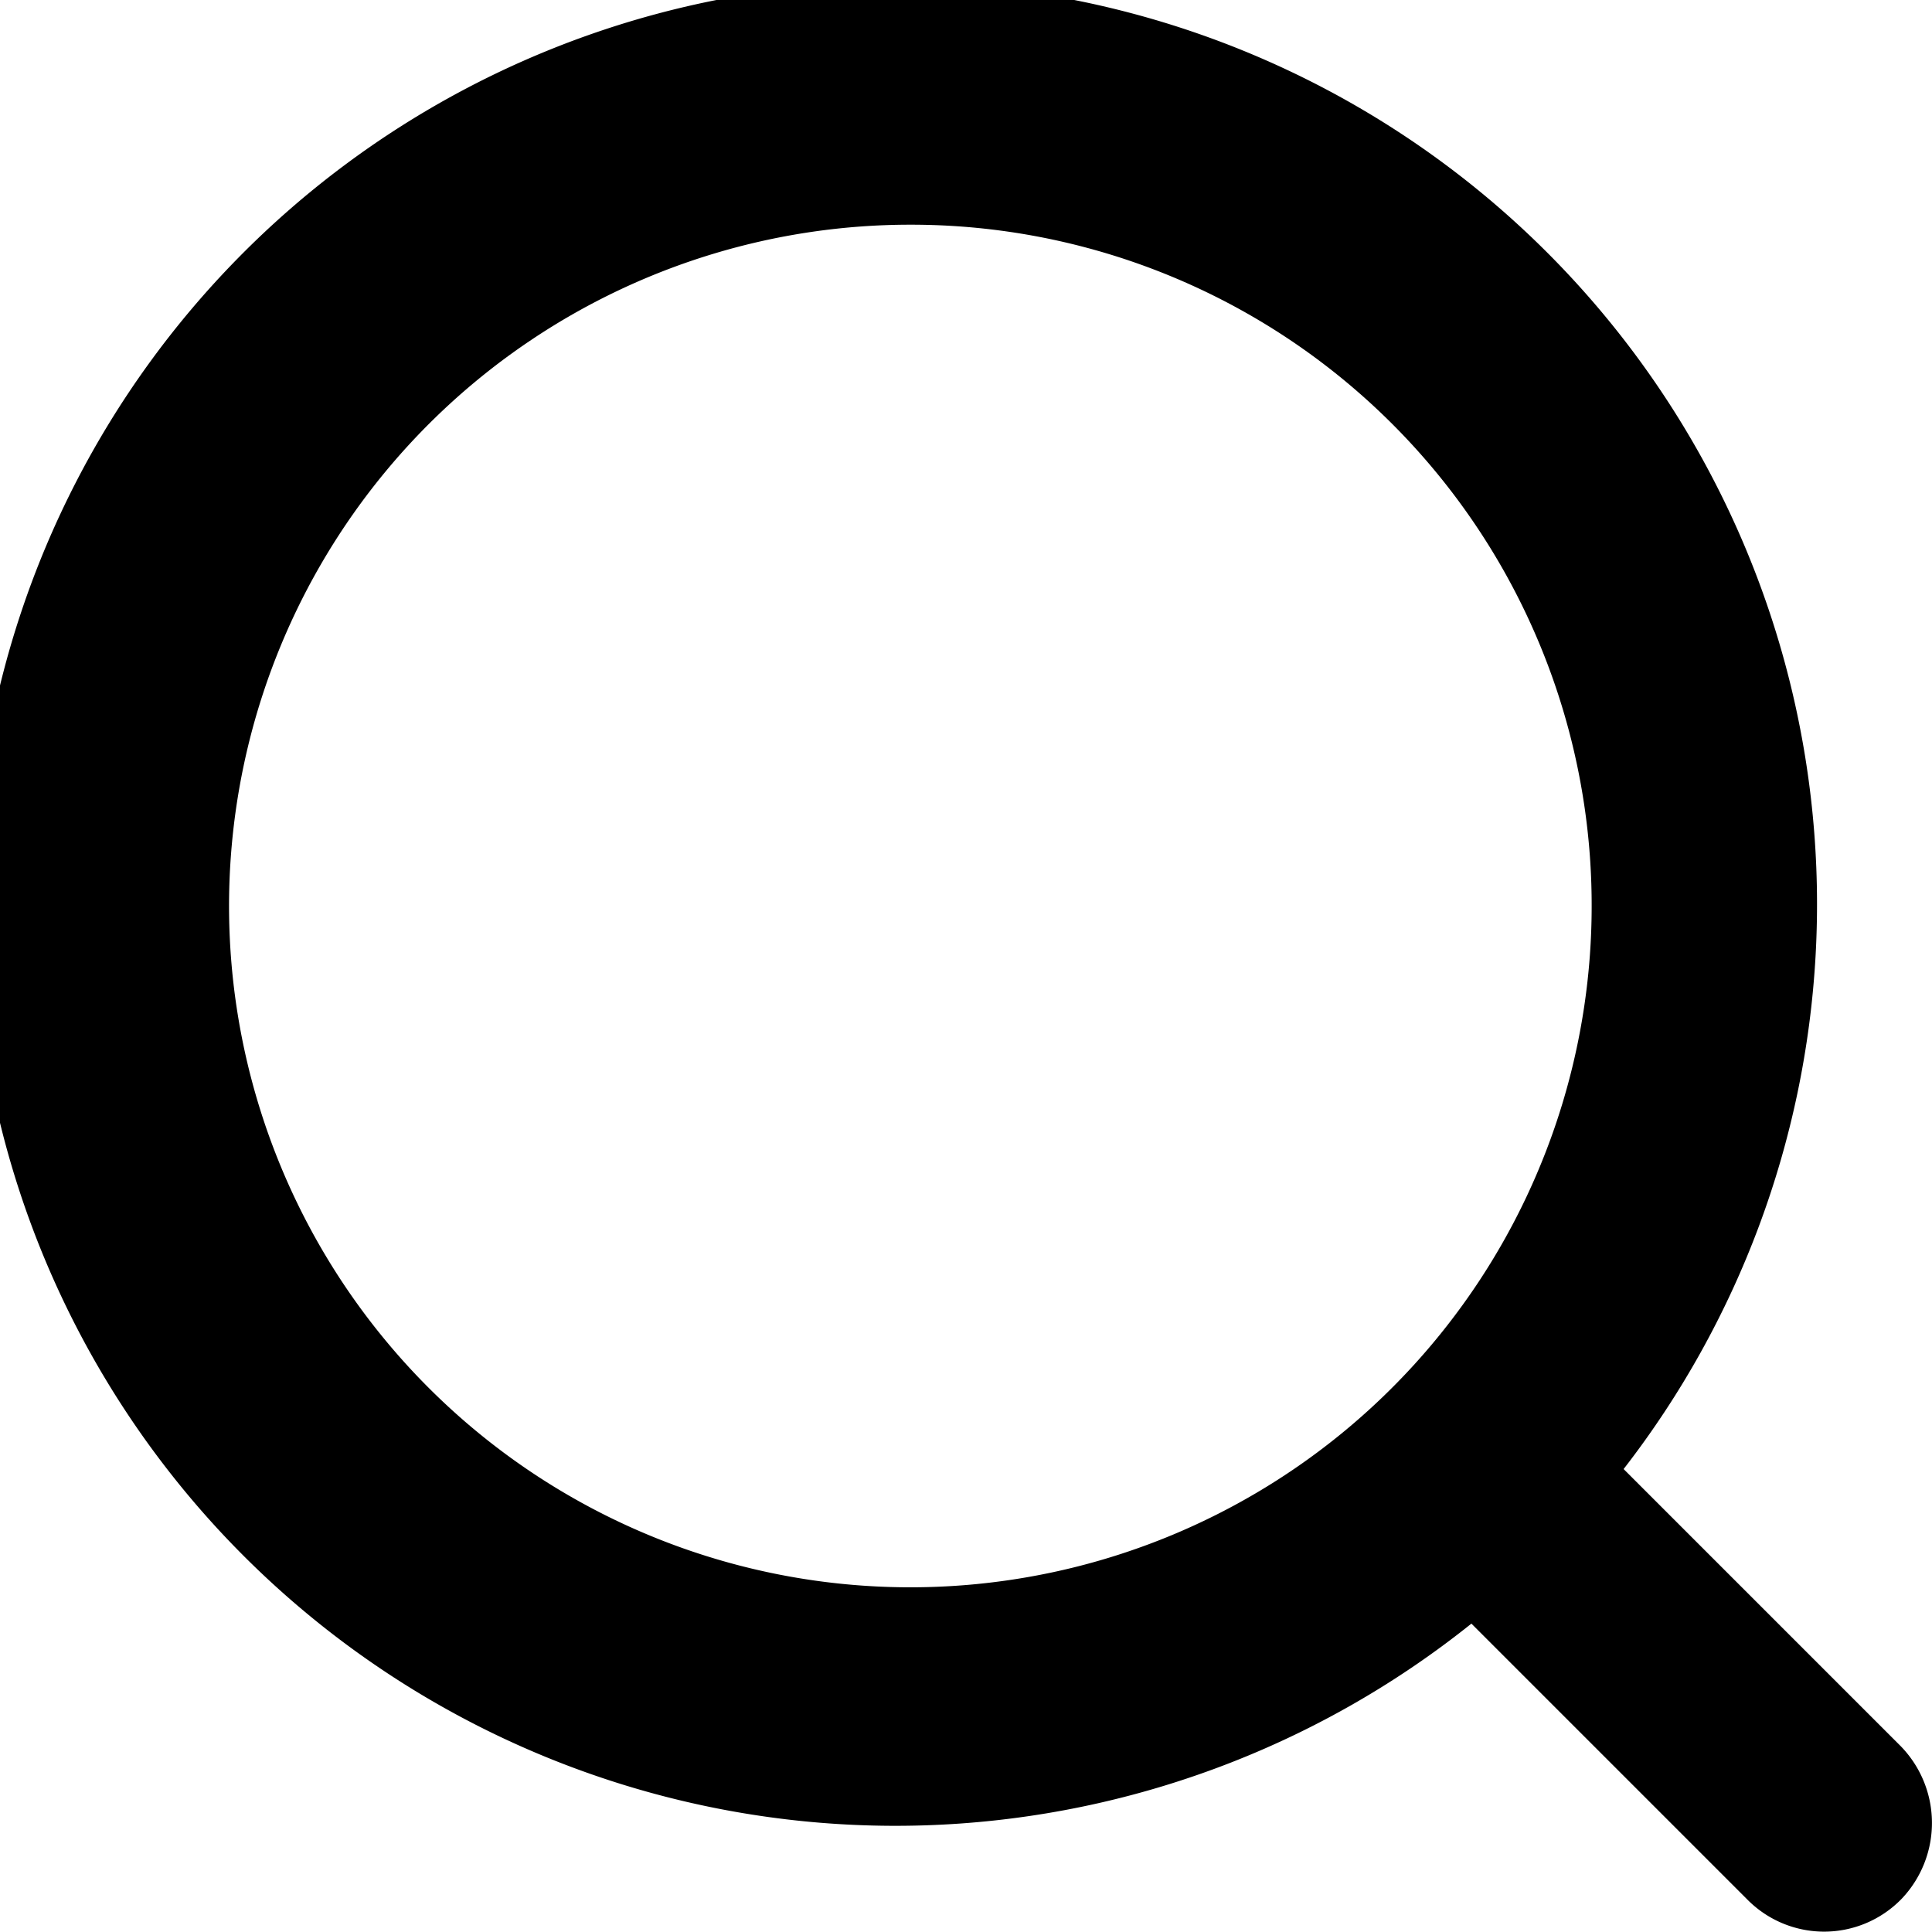 <svg xmlns="http://www.w3.org/2000/svg" width="15.537" height="15.535" viewBox="0 0 15.537 15.535">
  <path id="パス_78" data-name="パス 78" d="M25.291,25.872a.868.868,0,0,1-1.243,0l-2.215-2.215a7.412,7.412,0,1,1,1.224-1.243l2.215,2.215A.885.885,0,0,1,25.291,25.872ZM17.325,12.407A5.479,5.479,0,1,0,22.8,17.886,5.473,5.473,0,0,0,17.325,12.407Z" transform="translate(-10 -10.6)"/>
</svg>
